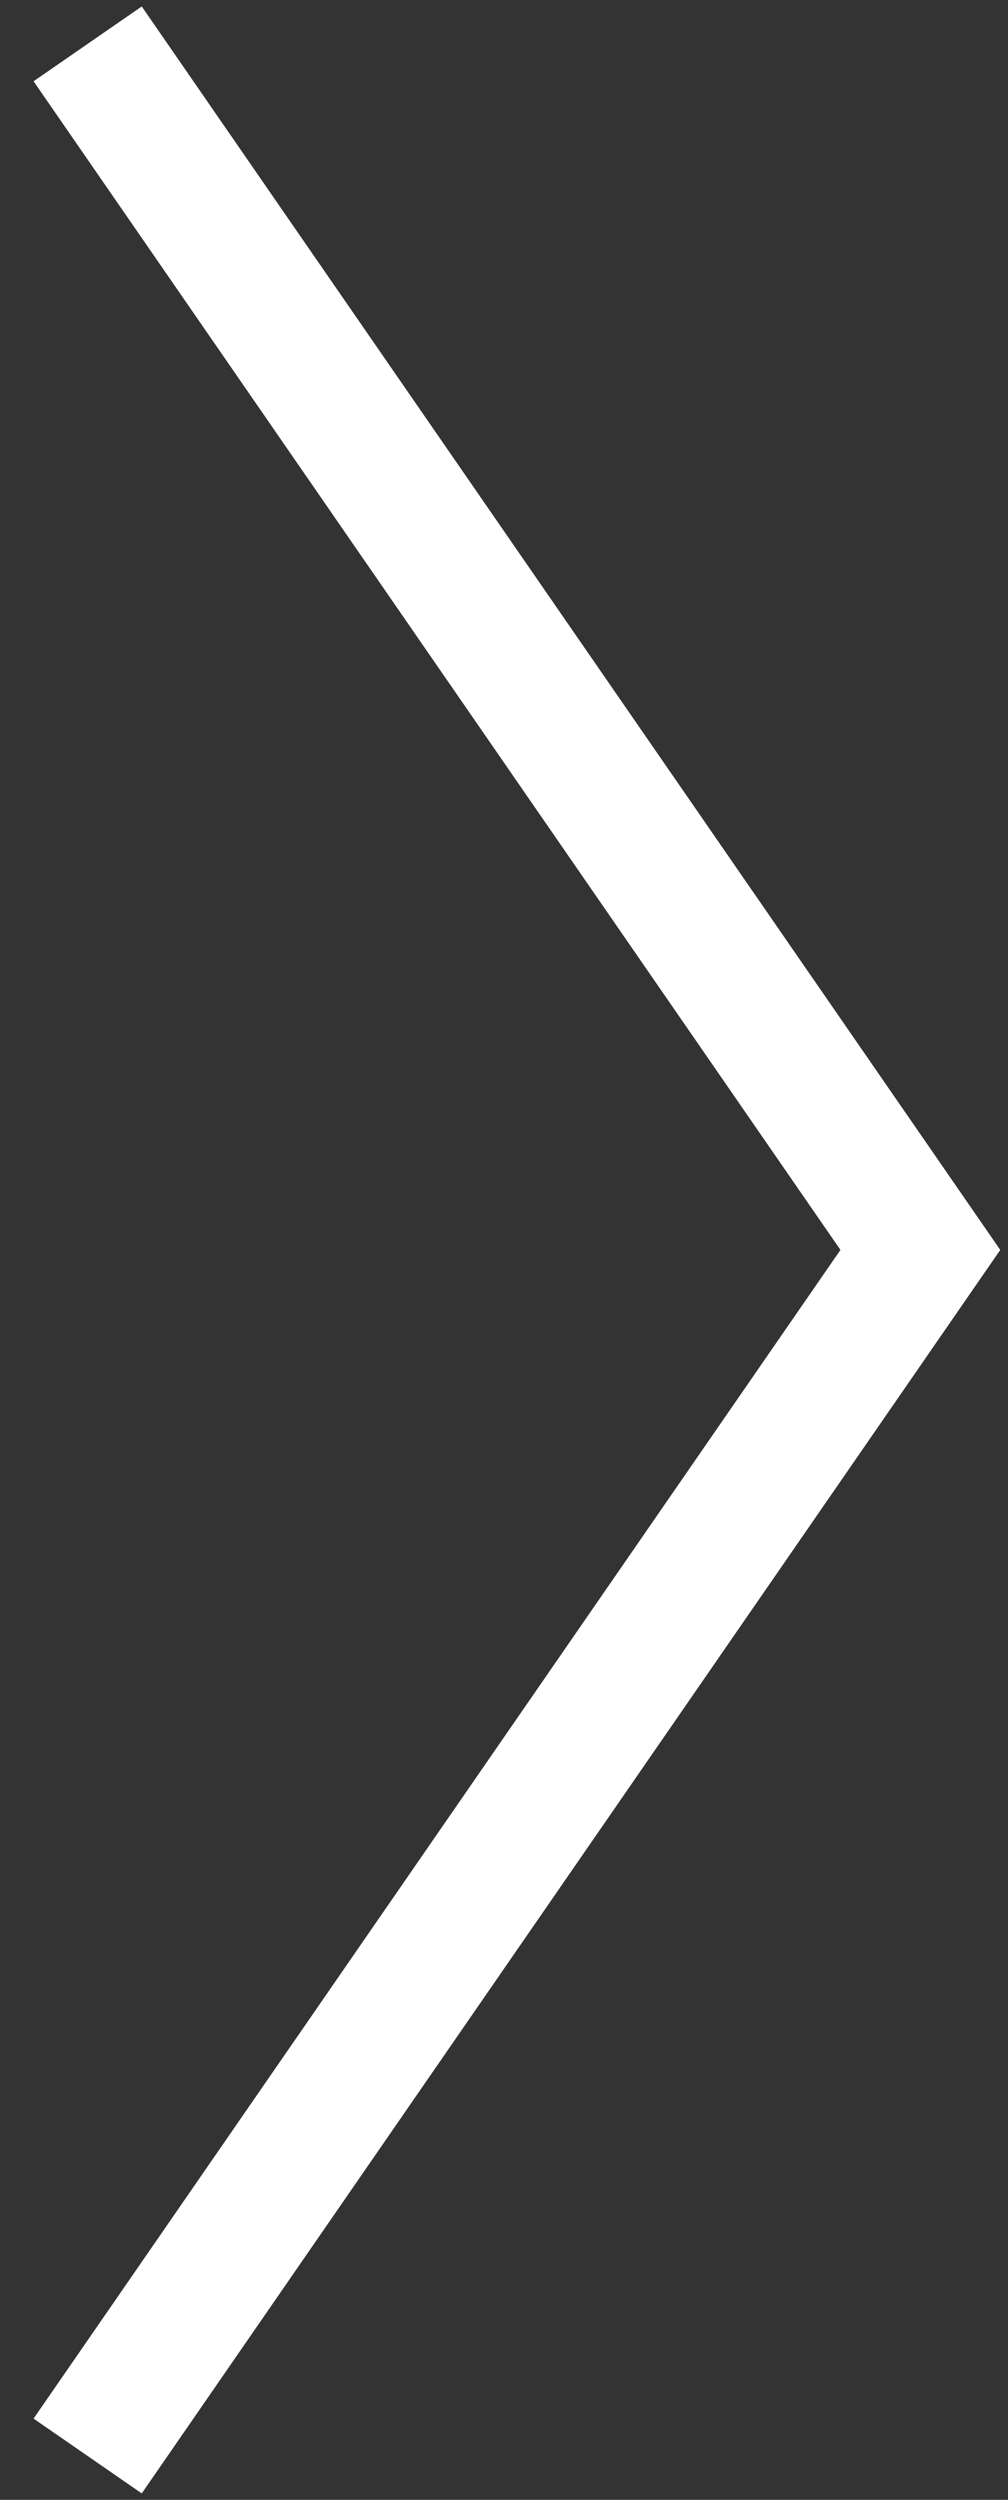 <svg width="23" height="57" viewBox="0 0 23 57" fill="none" xmlns="http://www.w3.org/2000/svg">
<rect x="0" y="0" width="23" height="57" fill="#333333" stroke="none"/>
<path d="M2 1L21 28.5L2 56" stroke="white" stroke-width="3"/>
</svg>
